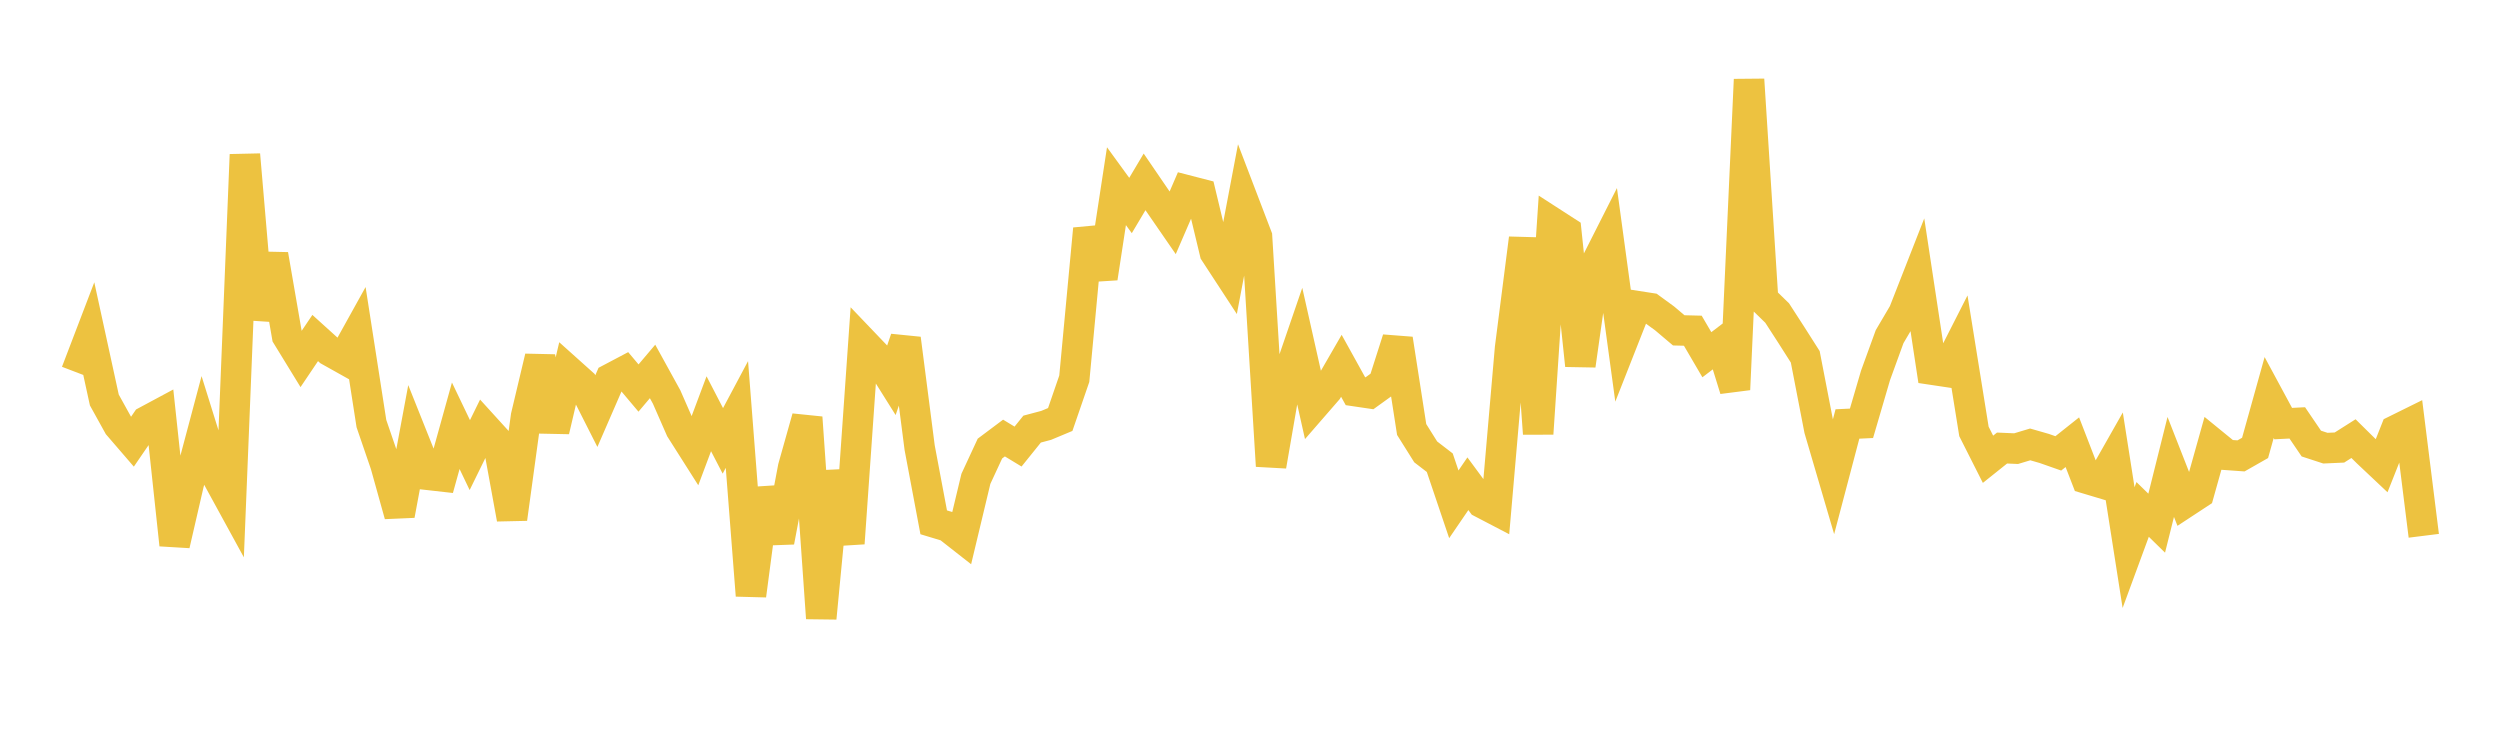 <svg width="164" height="48" xmlns="http://www.w3.org/2000/svg" xmlns:xlink="http://www.w3.org/1999/xlink"><path fill="none" stroke="rgb(237,194,64)" stroke-width="2" d="M5,24.419L5.922,22.008L6.844,26.239L7.766,27.904L8.689,28.975L9.611,27.628L10.533,27.133L11.455,35.736L12.377,31.74L13.299,28.274L14.222,31.231L15.144,32.917L16.066,10.146L16.988,20.919L17.91,16.708L18.832,22.041L19.754,23.545L20.677,22.174L21.599,23.008L22.521,23.524L23.443,21.863L24.365,27.788L25.287,30.478L26.21,33.788L27.132,28.838L28.054,31.147L28.976,31.251L29.898,27.93L30.82,29.855L31.743,27.973L32.665,28.987L33.587,34.032L34.509,27.307L35.431,23.428L36.353,28.257L37.275,24.321L38.198,25.148L39.12,26.969L40.042,24.848L40.964,24.361L41.886,25.456L42.808,24.367L43.731,26.044L44.653,28.149L45.575,29.602L46.497,27.142L47.419,28.921L48.341,27.19L49.263,39.062L50.186,32.075L51.108,35.535L52.03,30.665L52.952,27.391L53.874,40.55L54.796,30.94L55.719,35.64L56.641,22.483L57.563,23.448L58.485,24.918L59.407,22.218L60.329,29.365L61.251,34.264L62.174,34.543L63.096,35.266L64.018,31.413L64.94,29.426L65.862,28.735L66.784,29.295L67.707,28.149L68.629,27.904L69.551,27.519L70.473,24.844L71.395,15.014L72.317,18.24L73.24,12.214L74.162,13.481L75.084,11.931L76.006,13.28L76.928,14.617L77.85,12.483L78.772,12.721L79.695,16.566L80.617,17.977L81.539,13.115L82.461,15.527L83.383,30.565L84.305,25.241L85.228,22.55L86.15,26.654L87.072,25.593L87.994,23.996L88.916,25.662L89.838,25.798L90.76,25.133L91.683,22.242L92.605,28.175L93.527,29.644L94.449,30.353L95.371,33.083L96.293,31.733L97.216,32.985L98.138,33.466L99.06,22.834L99.982,15.641L100.904,28.448L101.826,14.593L102.749,15.189L103.671,23.97L104.593,17.477L105.515,15.654L106.437,22.416L107.359,20.074L108.281,20.217L109.204,20.891L110.126,21.671L111.048,21.694L111.97,23.27L112.892,22.568L113.814,25.55L114.737,5.219L115.659,19.637L116.581,20.534L117.503,21.959L118.425,23.408L119.347,28.17L120.269,31.313L121.192,27.813L122.114,27.769L123.036,24.622L123.958,22.085L124.88,20.519L125.802,18.165L126.725,24.247L127.647,24.385L128.569,22.571L129.491,28.303L130.413,30.128L131.335,29.391L132.257,29.431L133.18,29.153L134.102,29.418L135.024,29.742L135.946,29.009L136.868,31.394L137.79,31.67L138.713,30.043L139.635,35.924L140.557,33.418L141.479,34.32L142.401,30.631L143.323,32.983L144.246,32.377L145.168,29.089L146.09,29.841L147.012,29.907L147.934,29.382L148.856,26.079L149.778,27.788L150.701,27.741L151.623,29.098L152.545,29.399L153.467,29.358L154.389,28.774L155.311,29.684L156.234,30.554L157.156,28.226L158.078,27.77L159,35.148"></path></svg>